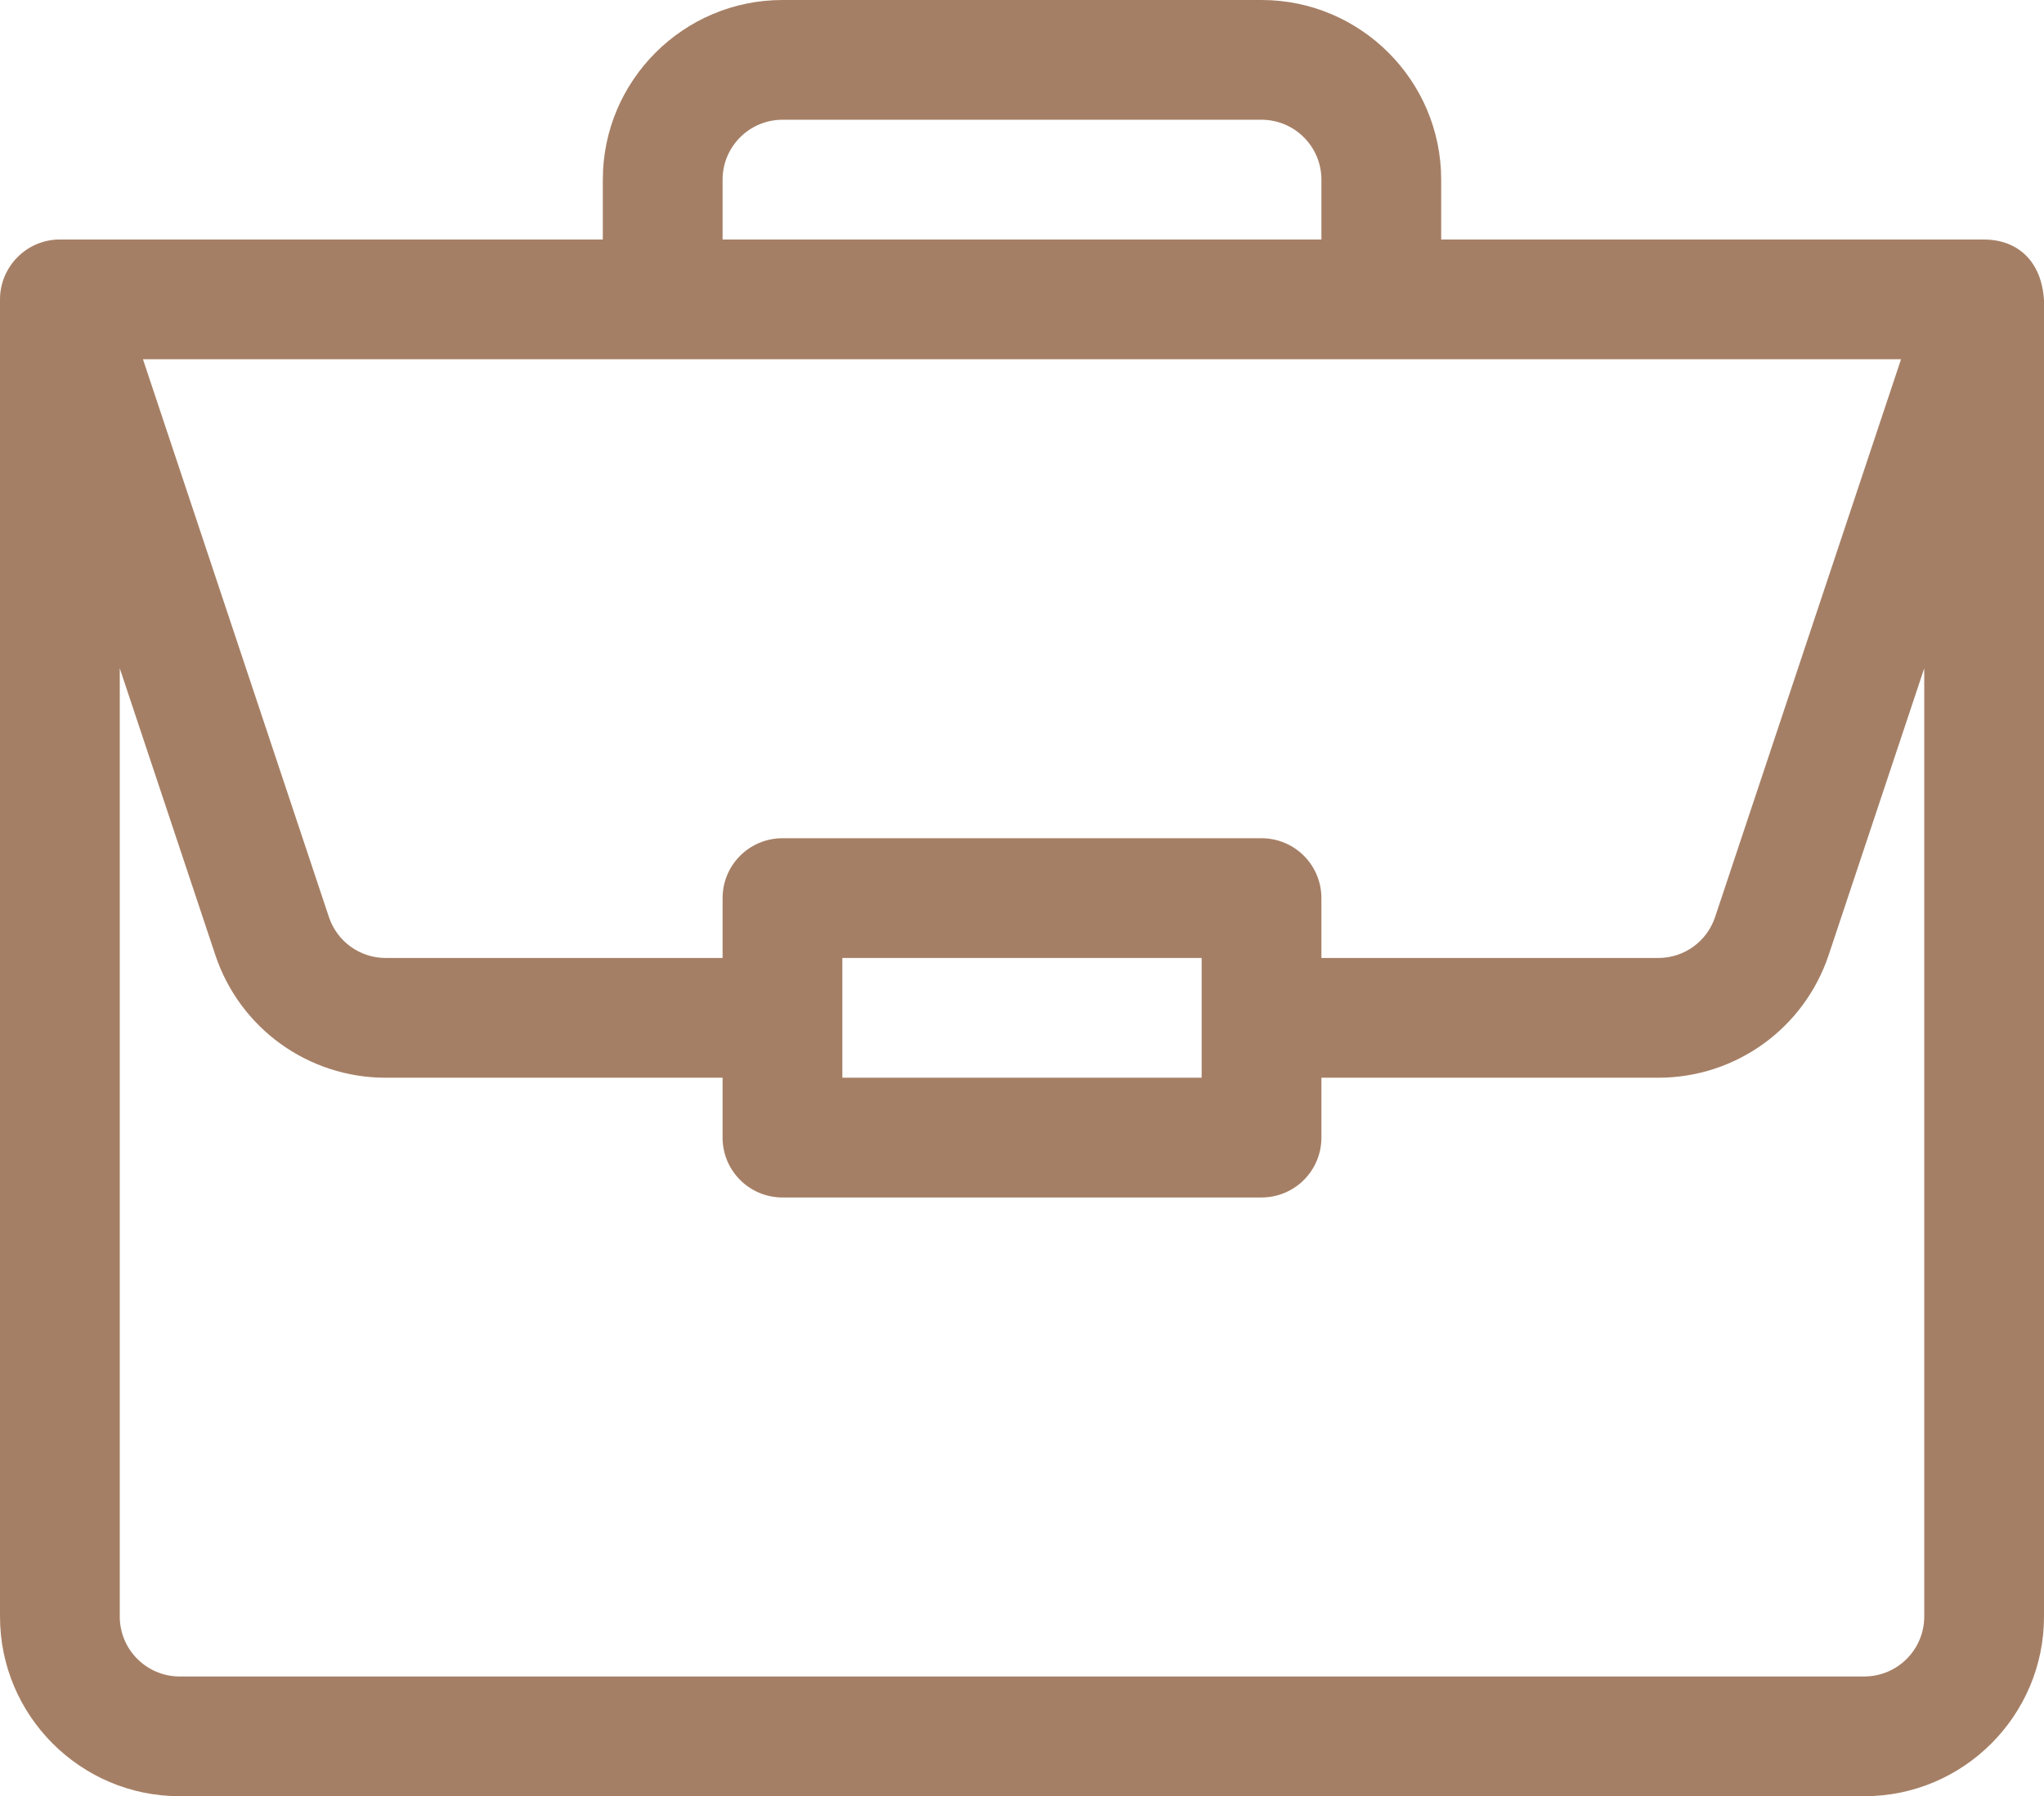 <svg xmlns="http://www.w3.org/2000/svg" id="Camada_2" data-name="Camada 2" viewBox="0 0 512 450"><defs><style>      .cls-1 {        fill: #a57f65;        stroke-width: 0px;      }    </style></defs><g id="Camada_1-2" data-name="Camada 1"><path class="cls-1" d="m497.09,60s-.06,0-.09,0h-136v-15c0-24.81-20.19-45-45-45h-120c-24.81,0-45,20.19-45,45v15H15c-8.35,0-15,6.84-15,15v330c0,24.81,20.19,45,45,45h422c24.81,0,45-20.19,45-45V75.26c-.57-9.85-6.63-15.2-14.91-15.25Zm-316.09-15c0-8.27,6.73-15,15-15h120c8.27,0,15,6.73,15,15v15h-150v-15Zm295.19,45l-46.58,139.74c-2.04,6.14-7.76,10.26-14.23,10.26h-84.38v-15c0-8.29-6.71-15-15-15h-120c-8.29,0-15,6.71-15,15v15h-84.38c-6.46,0-12.18-4.12-14.23-10.26L35.81,90h440.38Zm-175.19,150v30h-90v-30h90Zm181,165c0,8.27-6.73,15-15,15H45c-8.27,0-15-6.73-15-15v-237.57l23.93,71.8c6.13,18.41,23.29,30.77,42.69,30.77h84.38v15c0,8.29,6.71,15,15,15h120c8.29,0,15-6.71,15-15v-15h84.38c19.4,0,36.55-12.36,42.69-30.77l23.93-71.8v237.57Z"></path></g></svg>